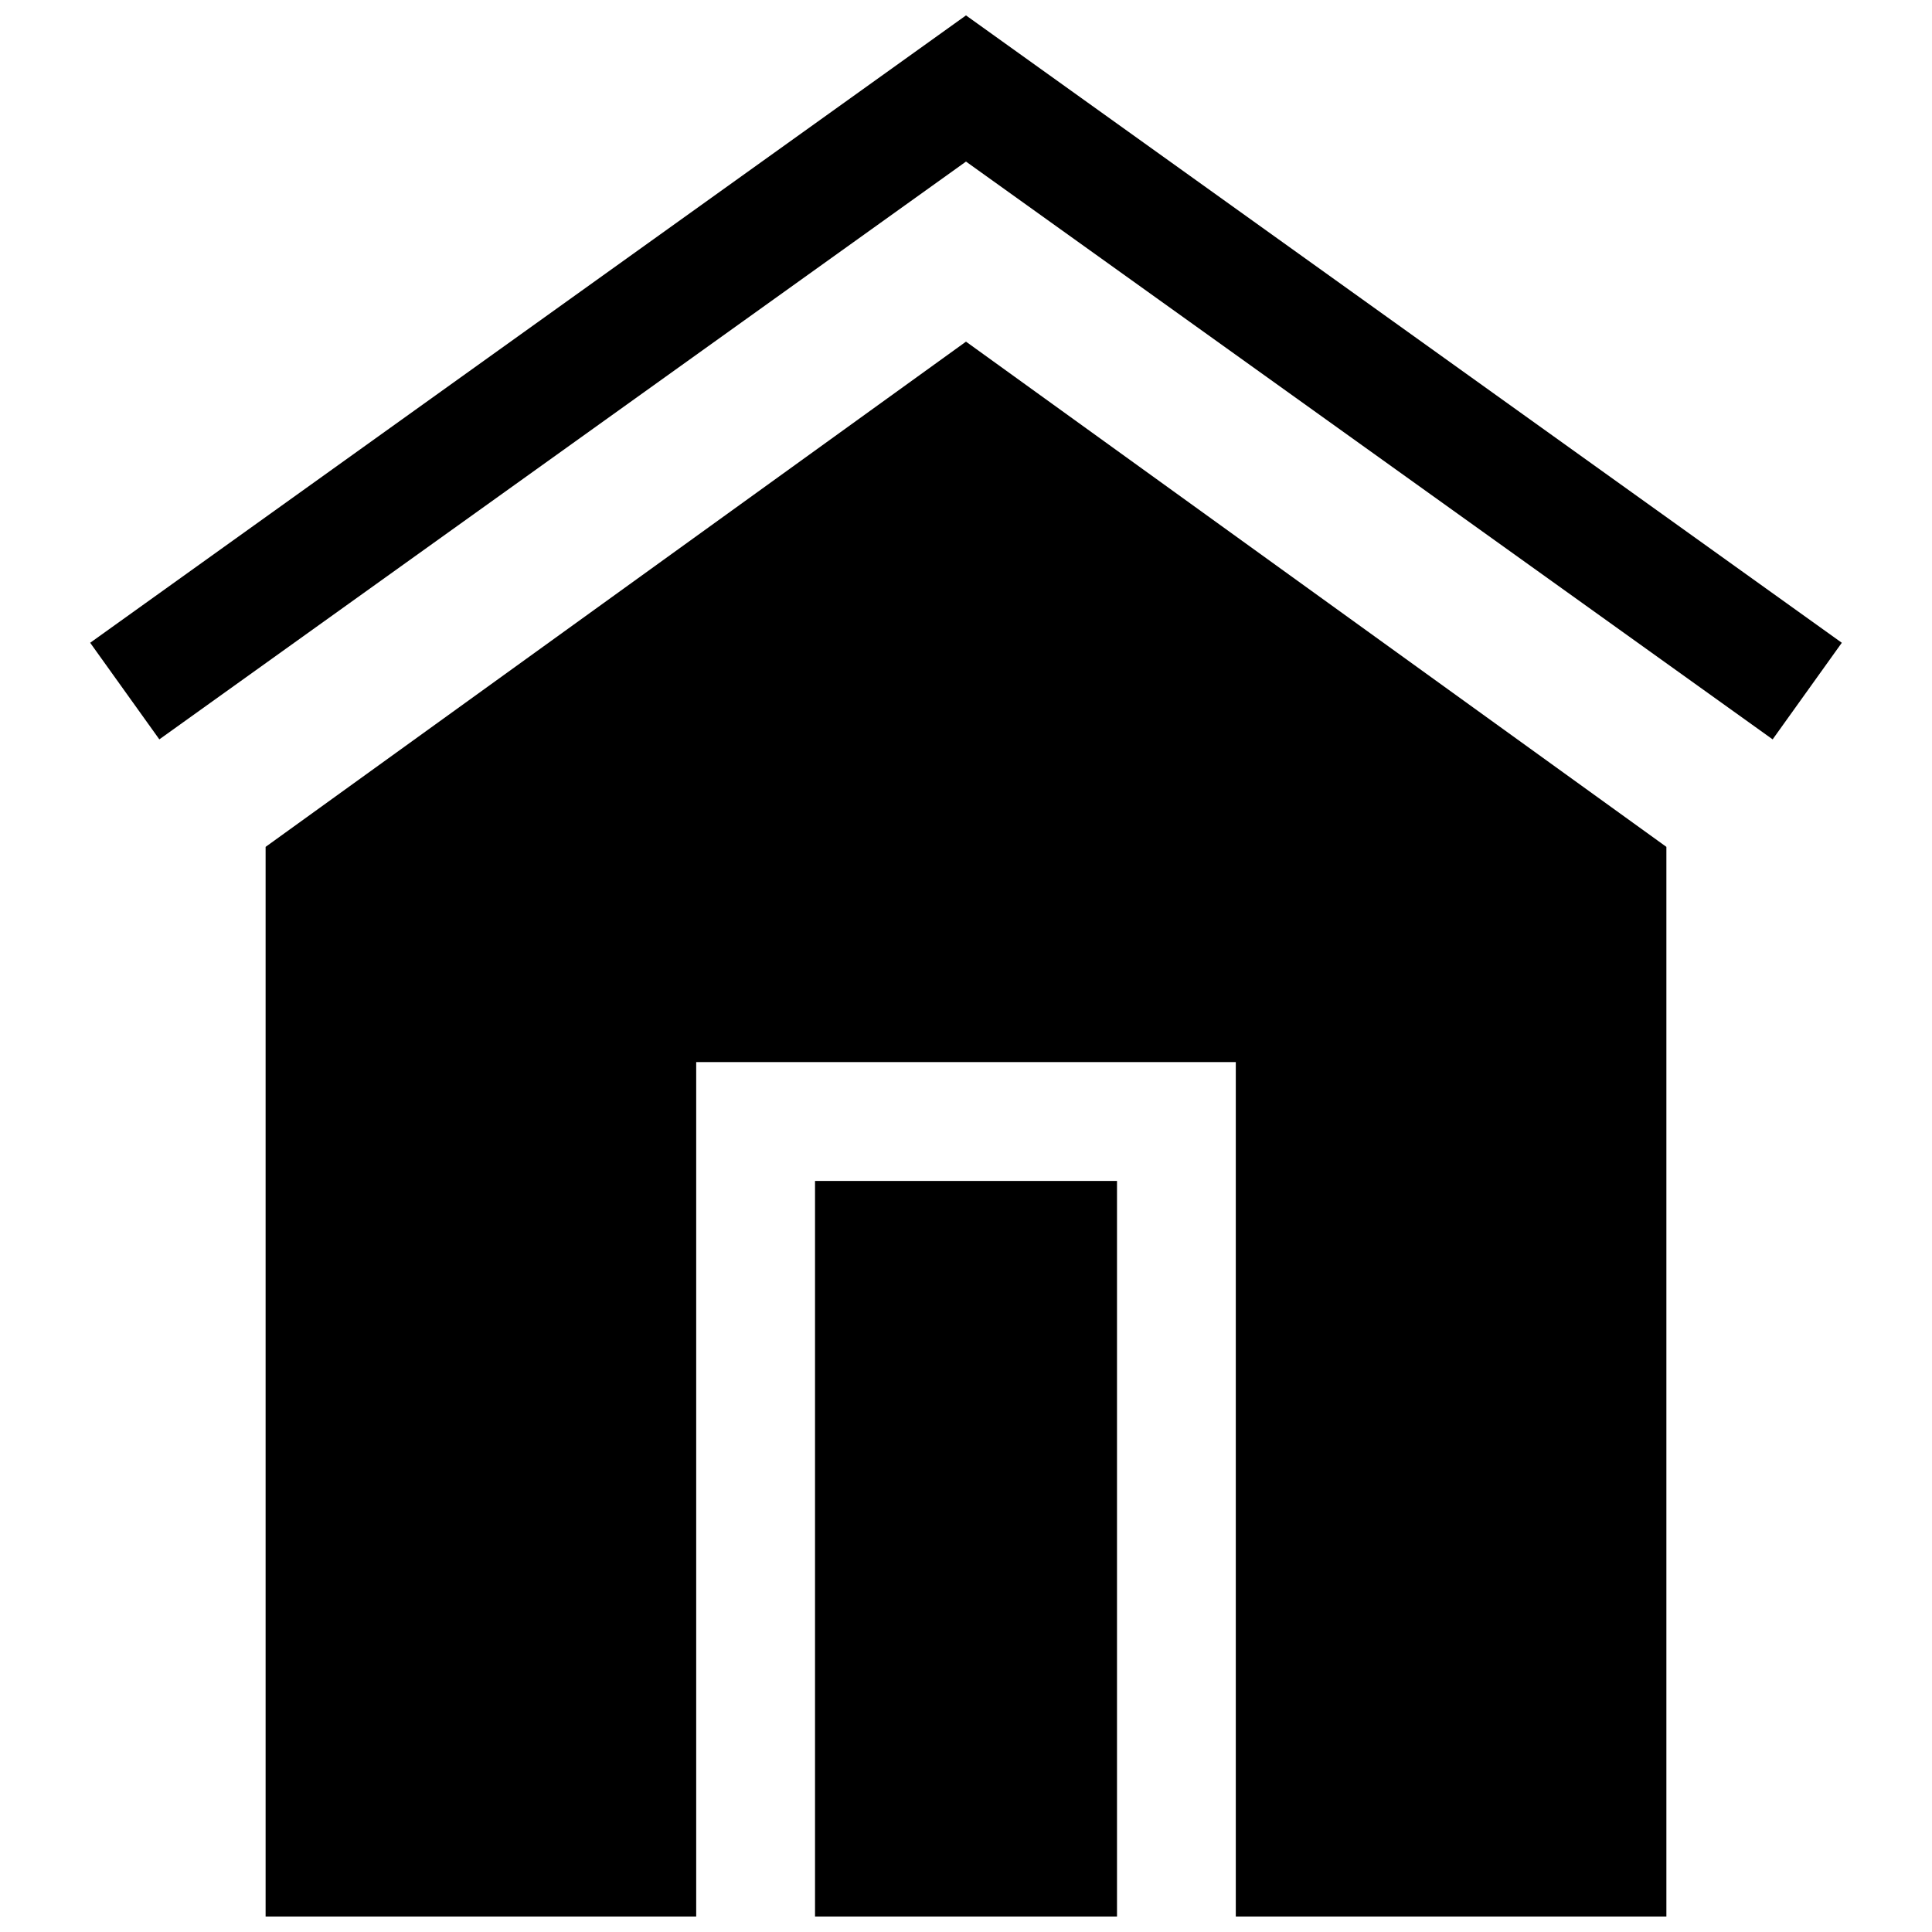 <?xml version="1.0" encoding="UTF-8"?>
<!-- Uploaded to: ICON Repo, www.svgrepo.com, Generator: ICON Repo Mixer Tools -->
<svg width="800px" height="800px" version="1.1" viewBox="144 144 512 512" xmlns="http://www.w3.org/2000/svg">
 <defs>
  <clipPath id="c">
   <path d="m167 148.09h466v191.91h-466z"/>
  </clipPath>
  <clipPath id="b">
   <path d="m359 456h82v195.9h-82z"/>
  </clipPath>
  <clipPath id="a">
   <path d="m214 234h372v417.9h-372z"/>
  </clipPath>
 </defs>
 <g>
  <g clip-path="url(#c)">
   <path d="m400 186.82 213.77 153.12 18.328-25.598-232.1-166.26-232.1 166.26 18.328 25.598z"/>
  </g>
  <g clip-path="url(#b)">
   <path d="m359.99 456.96h80.027v194.94h-80.027z"/>
  </g>
  <g clip-path="url(#a)">
   <path d="m585.61 651.9v-283.47l-185.61-133.89-185.61 133.89v283.47h114.11v-226.43h143v226.43z"/>
  </g>
 </g>
</svg>